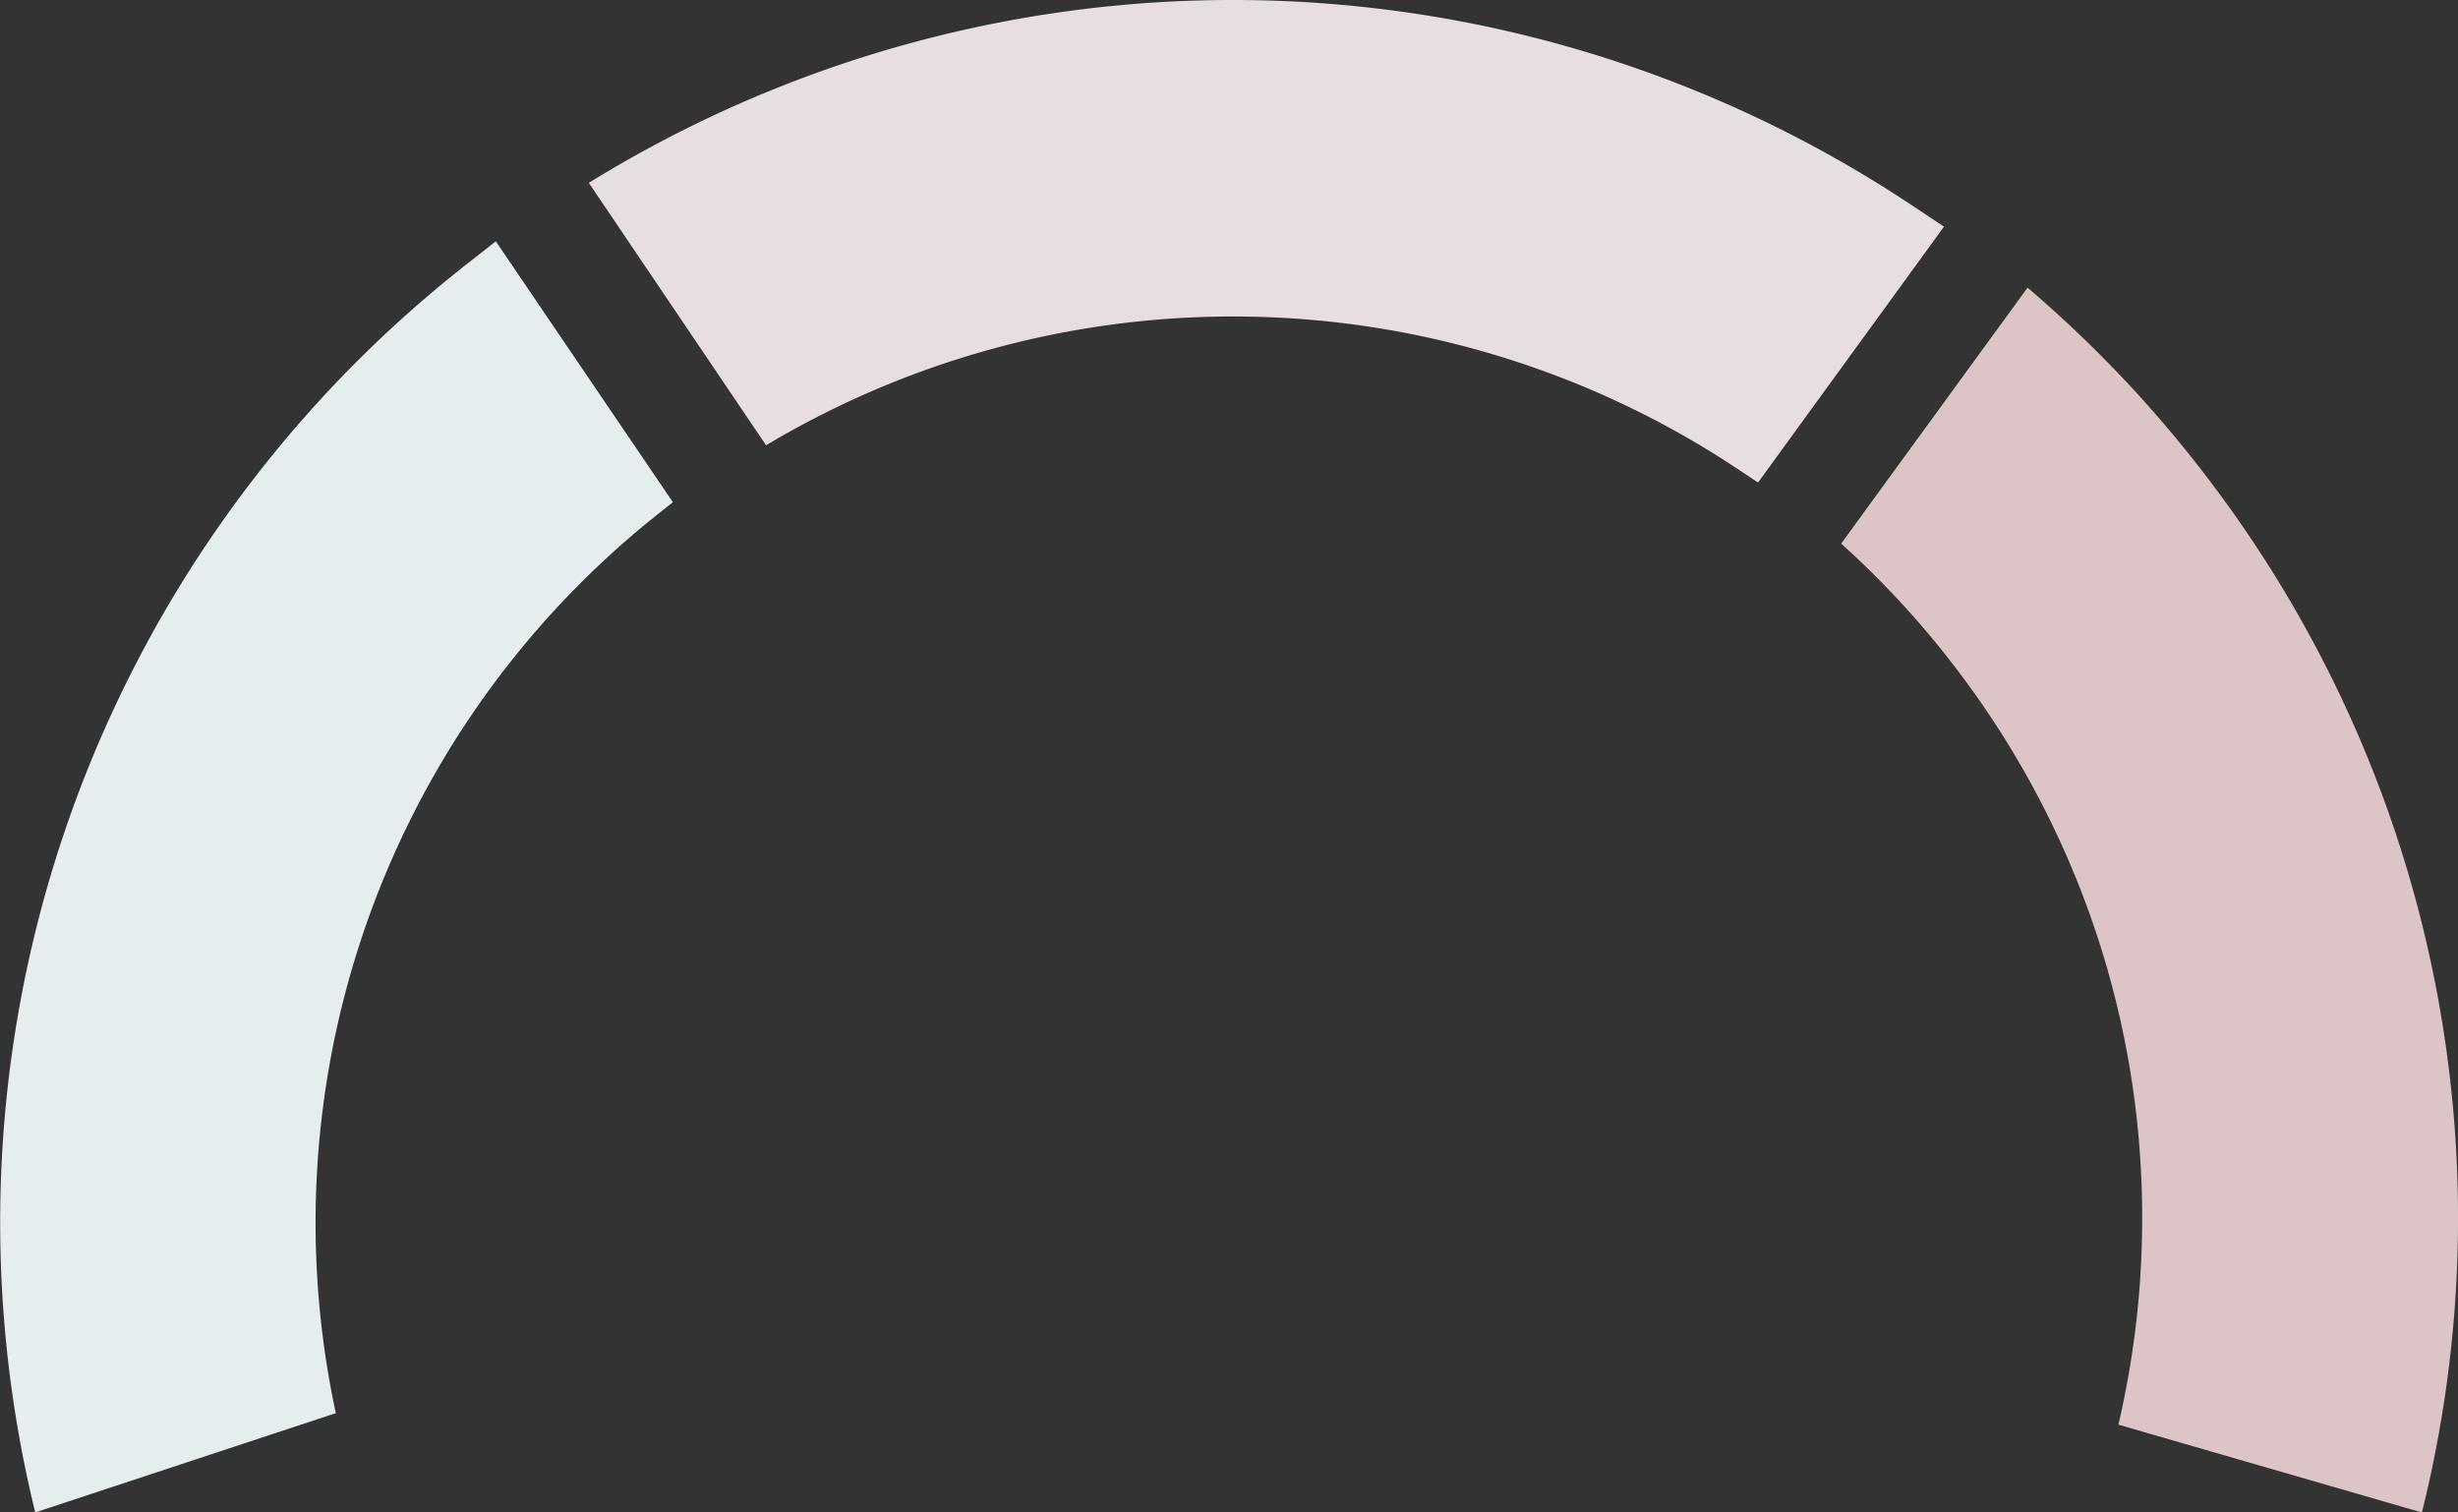 <svg id="Group_13" data-name="Group 13" xmlns="http://www.w3.org/2000/svg" xmlns:xlink="http://www.w3.org/1999/xlink" width="104" height="64" viewBox="0 0 104 64">
  <rect x="0" y="0" width="104" height="64" fill="#333333" stroke="none"/>
  <defs>
    <clipPath id="clip-path">
      <path id="Clip_2" data-name="Clip 2" d="M0,0H26.1V51.828H0Z" fill="none"/>
    </clipPath>
    <clipPath id="clip-path-2">
      <path id="Clip_7" data-name="Clip 7" d="M0,0H28.471V53.791H0Z" fill="none"/>
    </clipPath>
  </defs>
  <g id="Group_3" data-name="Group 3" transform="translate(77.901 12.172)">
    <path id="Clip_2-2" data-name="Clip 2" d="M0,0H26.1V51.828H0Z" fill="none"/>
    <g id="Group_3-2" data-name="Group 3" clip-path="url(#clip-path)">
      <path id="Fill_1" data-name="Fill 1" d="M24.571,51.828l-.421-.121-12.42-3.594a38.38,38.38,0,0,0,1.005-9.065A38.167,38.167,0,0,0,10.782,27.28a38.365,38.365,0,0,0-5.569-10.7A38.506,38.506,0,0,0,0,10.831L7.886,0a51.807,51.807,0,0,1,8.069,8.656,51.714,51.714,0,0,1,7.5,14.412,51.538,51.538,0,0,1,1.117,28.761" fill="#ddc4c6"/>
    </g>
  </g>
  <path id="Fill_4" data-name="Fill 4" d="M57.338,9.592,49.472,20.417l-1.032-.683A38.543,38.543,0,0,0,7.5,18.842L0,7.738a51.849,51.849,0,0,1,55.716.775c.1.061.188.122.282.185Z" transform="translate(24.913)" fill="#e7dee1" />
  <g id="Group_8" data-name="Group 8" transform="translate(0 10.209)">
    <path id="Clip_7-2" data-name="Clip 7" d="M0,0H28.471V53.791H0Z" fill="none"/>
    <g id="Group_8-2" data-name="Group 8" clip-path="url(#clip-path-2)">
      <path id="Fill_6" data-name="Fill 6" d="M14.209,49.589l-12.718,4.2A51.51,51.51,0,0,1,19.436,1.216c.087-.073.178-.143.268-.214l1.274-1,7.493,11.04-.644.512A38.289,38.289,0,0,0,14.209,49.589" transform="translate(0)" fill="#e6edef"/>
    </g>
  </g> 
</svg>
